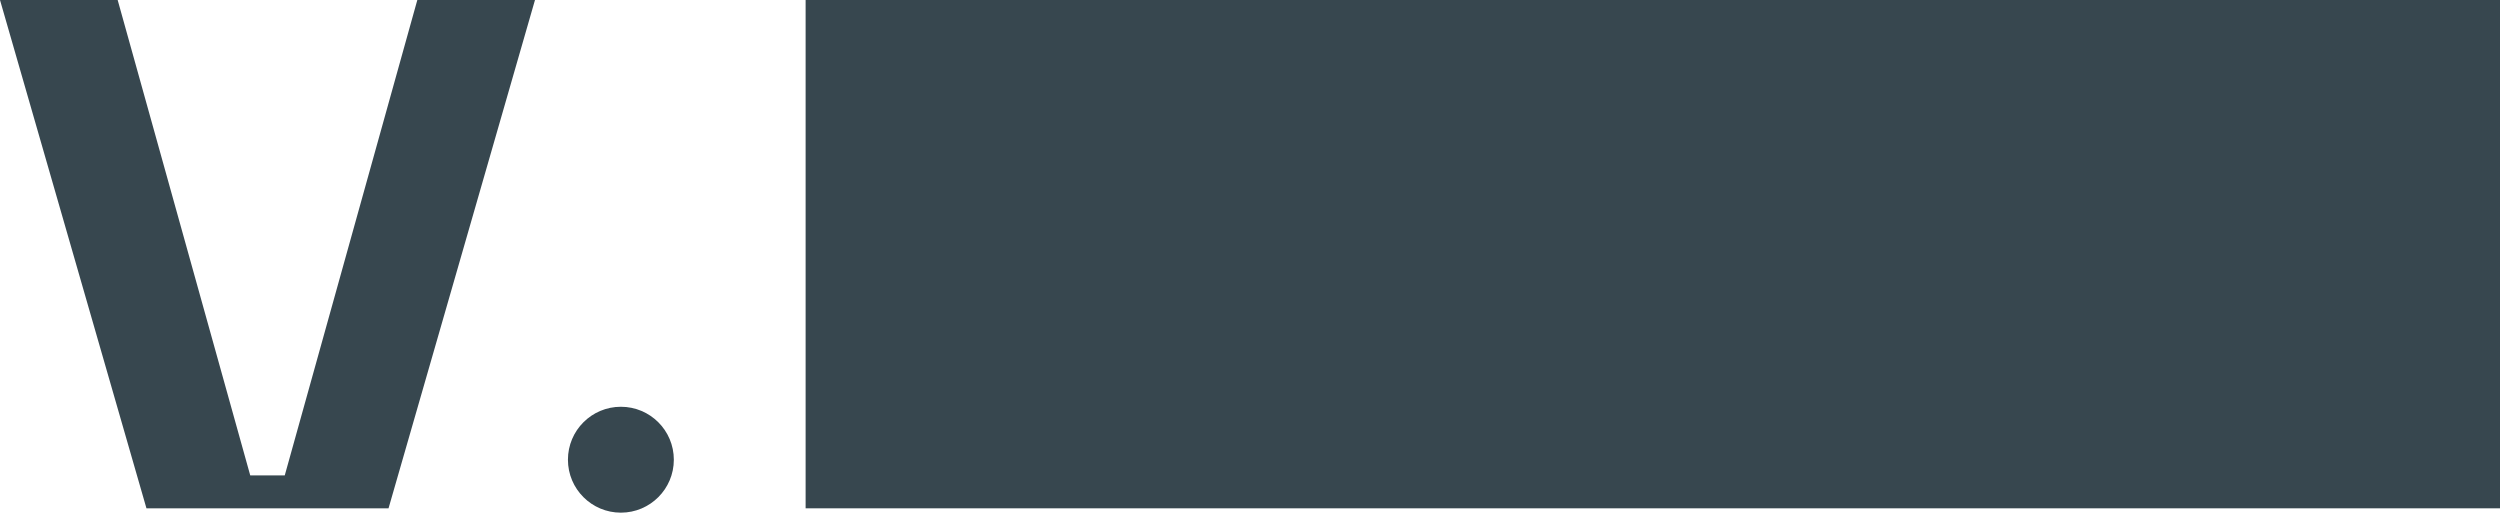 <svg width="634" height="131" viewBox="0 0 634 131" fill="none" xmlns="http://www.w3.org/2000/svg">
<path d="M72.215 120.553H63.458L29.84 0H0L37.141 128.909H98.531L135.673 0H105.833L72.215 120.553Z" fill="#37474F"/>
<path d="M157.456 130.011C164.872 130.011 170.884 124 170.884 116.584C170.884 109.167 164.872 103.156 157.456 103.156C150.04 103.156 144.028 109.167 144.028 116.584C144.028 124 150.04 130.011 157.456 130.011Z" fill="#37474F"/>
<path d="M634 0H204.305V128.909H634V0Z" fill="#37474F"/>
</svg>
